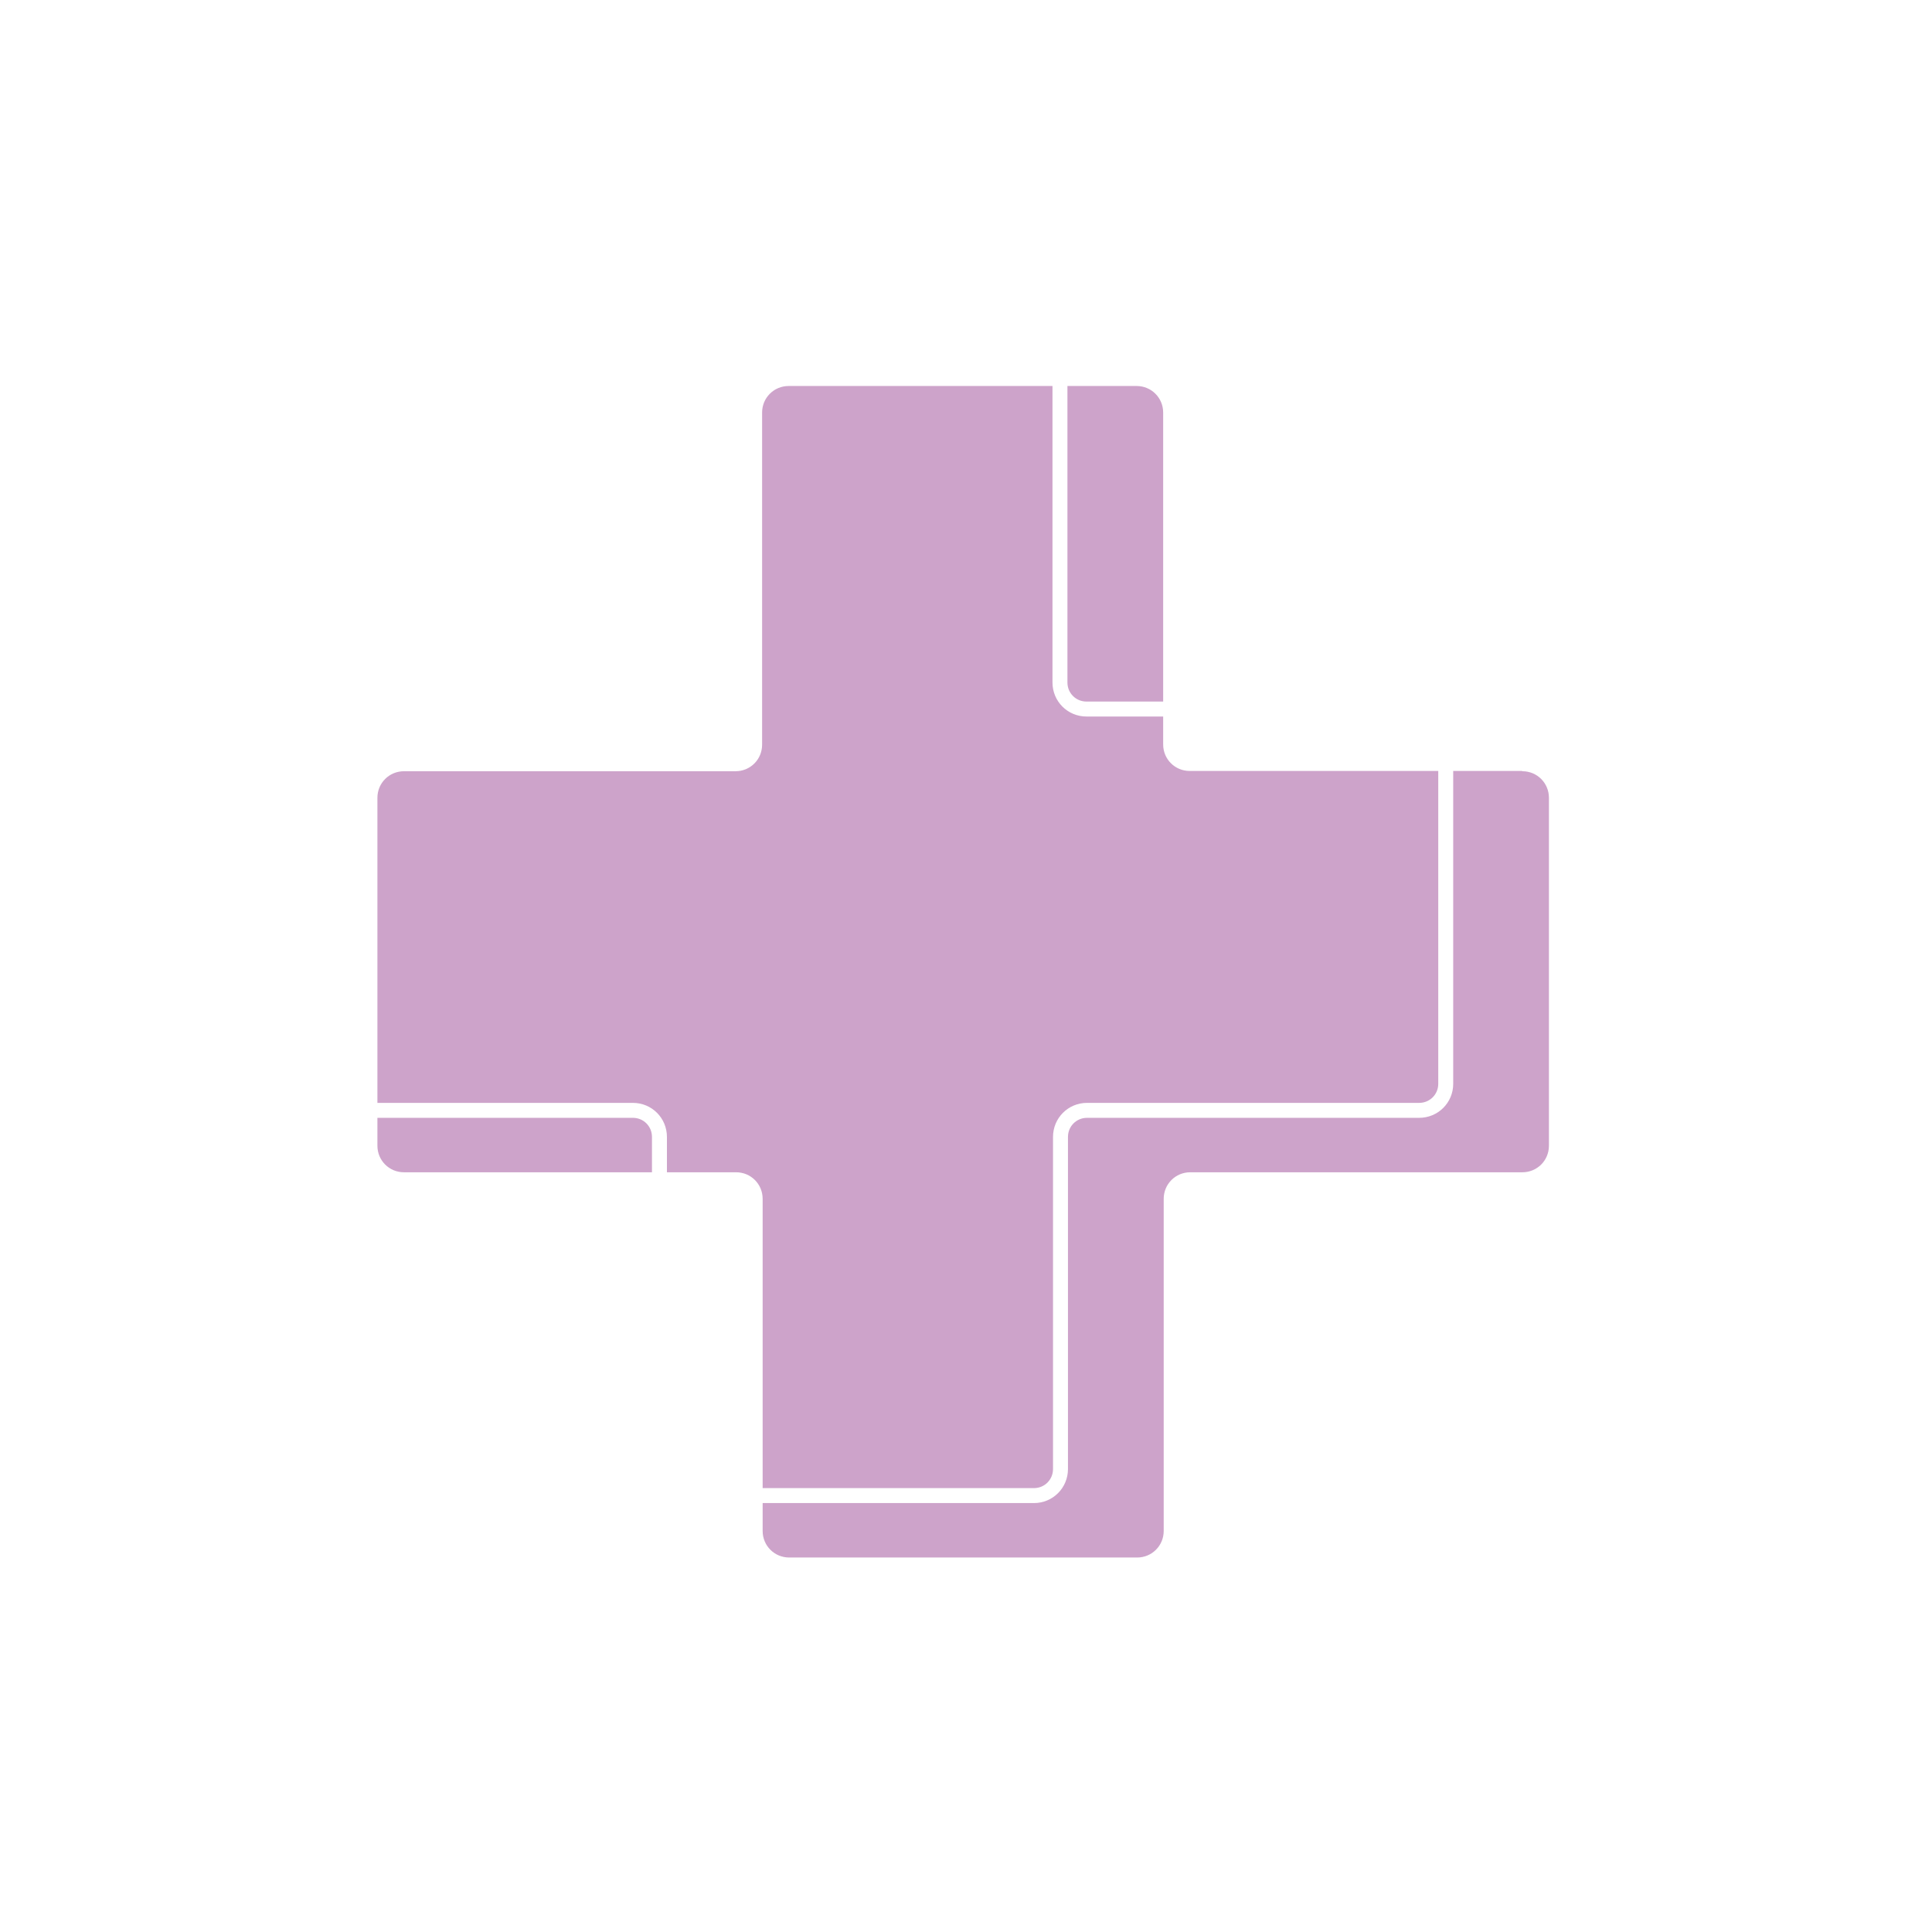 <?xml version="1.0" encoding="UTF-8"?> <svg xmlns="http://www.w3.org/2000/svg" width="155" height="155" viewBox="0 0 155 155" fill="none"><g opacity="0.6" filter="url(#filter0_f_217_11481)"><path d="M122.095 61.853H95.447C94.264 61.853 93.318 60.907 93.318 59.724V33.097C93.318 31.914 92.371 30.968 91.189 30.968H63.272C62.089 30.968 61.142 31.914 61.142 33.097V59.745C61.142 60.928 60.196 61.874 59.013 61.874H32.408C31.226 61.874 30.279 62.821 30.279 64.004V91.92C30.279 93.103 31.226 94.049 32.408 94.049H59.056C60.239 94.049 61.185 94.996 61.185 96.179V122.826C61.185 124.009 62.132 124.956 63.315 124.956H91.231C92.414 124.956 93.361 124.009 93.361 122.826V96.179C93.361 94.996 94.307 94.049 95.49 94.049H122.138C123.321 94.049 124.267 93.103 124.267 91.92V64.004C124.267 62.821 123.321 61.874 122.138 61.874L122.095 61.853Z" fill="#AB66A6"></path></g><path d="M113.815 56.885H87.168C85.985 56.885 85.038 55.938 85.038 54.755V28.129C85.038 26.946 84.092 26 82.909 26H54.992C53.81 26 52.863 26.946 52.863 28.129V54.777C52.863 55.96 51.917 56.906 50.734 56.906H24.129C22.946 56.906 22 57.853 22 59.035V86.952C22 88.135 22.946 89.081 24.129 89.081H50.777C51.96 89.081 52.906 90.028 52.906 91.211V117.858C52.906 119.041 53.853 119.988 55.035 119.988H82.952C84.135 119.988 85.081 119.041 85.081 117.858V91.211C85.081 90.028 86.028 89.081 87.211 89.081H113.858C115.041 89.081 115.988 88.135 115.988 86.952V59.035C115.988 57.853 115.041 56.906 113.858 56.906L113.815 56.885Z" stroke="white" stroke-width="1.2" stroke-miterlimit="10"></path><defs><filter id="filter0_f_217_11481" x="0.279" y="0.968" width="153.988" height="153.988" filterUnits="userSpaceOnUse" color-interpolation-filters="sRGB"><feFlood flood-opacity="0" result="BackgroundImageFix"></feFlood><feBlend mode="normal" in="SourceGraphic" in2="BackgroundImageFix" result="shape"></feBlend><feGaussianBlur stdDeviation="15" result="effect1_foregroundBlur_217_11481"></feGaussianBlur></filter></defs></svg> 